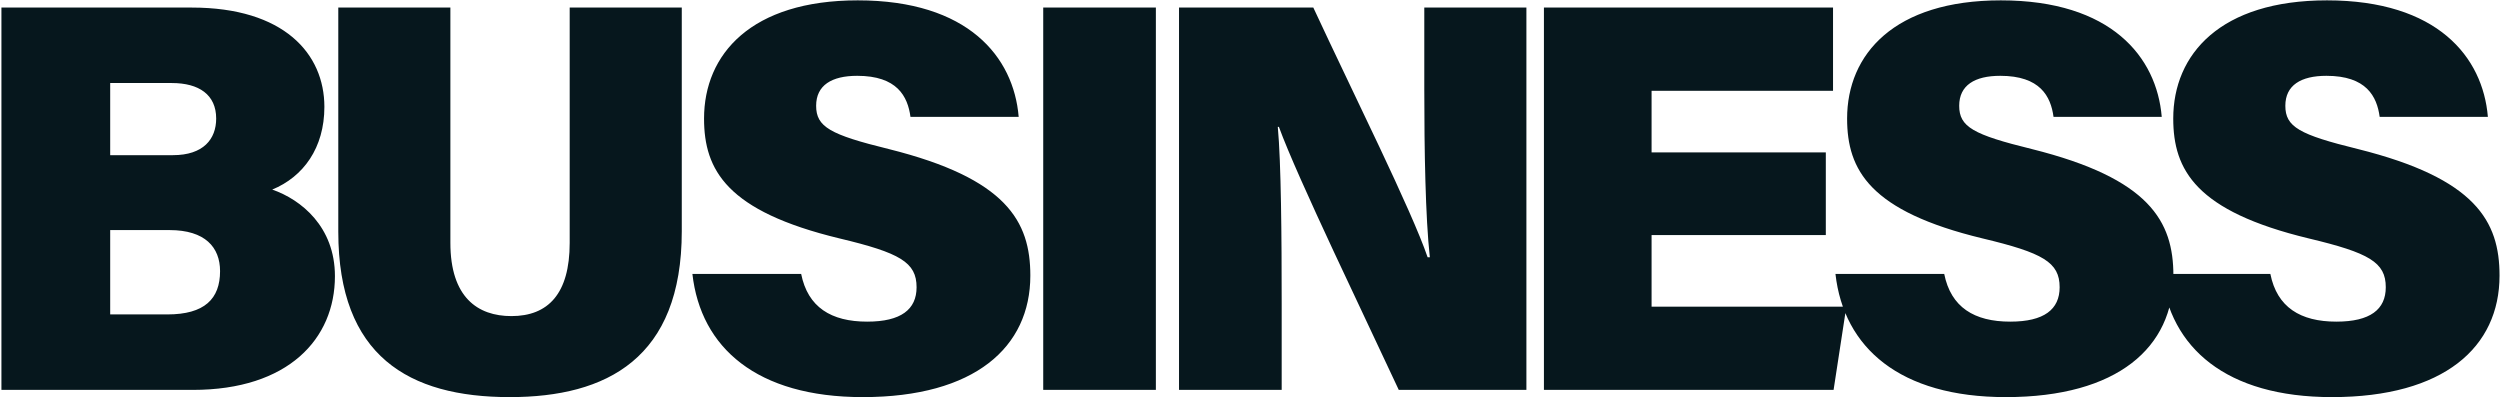 <svg width="1712" height="272" viewBox="0 0 1712 272" fill="none" xmlns="http://www.w3.org/2000/svg">
<path d="M0.98 267V5.18H131.32C194.4 5.18 222.14 36.72 222.14 73.2C222.14 101.32 207.7 121.08 186.42 129.82C206.18 136.66 229.36 155.28 229.36 189.1C229.36 232.04 197.44 267 132.08 267H0.98ZM75.46 106.26H118.4C139.3 106.26 148.04 95.24 148.04 81.18C148.04 64.84 136.26 56.86 117.64 56.86H75.46V106.26ZM75.46 157.56V215.32H114.6C140.06 215.32 150.7 204.68 150.7 185.68C150.7 169.34 140.44 157.56 116.12 157.56H75.46ZM231.661 5.18H308.421V166.3C308.421 203.54 327.041 216.46 350.221 216.46C375.301 216.46 390.121 201.26 390.121 166.3V5.18H466.881V158.32C466.881 245.34 415.581 271.94 349.081 271.94C279.921 271.94 231.661 243.82 231.661 158.7V5.18ZM474.154 187.58H548.634C553.194 210.38 569.154 220.26 593.854 220.26C617.034 220.26 627.674 211.9 627.674 196.7C627.674 179.6 616.274 173.14 574.854 163.26C497.714 144.64 482.134 116.52 482.134 81.18C482.134 37.1 514.434 0.24 587.394 0.24C663.014 0.24 694.174 39 697.594 80.04H623.494C621.594 65.98 614.374 51.92 587.014 51.92C569.534 51.92 558.894 58.38 558.894 72.44C558.894 86.88 568.394 92.2 608.674 102.08C689.234 122.22 705.574 151.48 705.574 188.72C705.574 237.74 667.574 271.94 590.814 271.94C518.234 271.94 479.854 238.12 474.154 187.58ZM714.4 5.18H791.54V267H714.4V5.18ZM877.696 267H807.396V5.18H899.356C926.716 64.08 966.616 143.88 977.636 176.18H979.156C976.116 148.82 975.356 102.84 975.356 61.04V5.18H1045.28V267H957.876C935.836 219.5 888.336 121.46 875.796 86.88H875.036C877.316 111.58 877.696 162.12 877.696 208.1V267ZM1250.32 104.36V160.98H1131V210H1264.38L1255.64 267H1057.28V5.18H1255.26V62.18H1131V104.36H1250.32ZM1256.92 187.58H1331.4C1335.96 210.38 1351.92 220.26 1376.62 220.26C1399.8 220.26 1410.44 211.9 1410.44 196.7C1410.44 179.6 1399.04 173.14 1357.62 163.26C1280.48 144.64 1264.9 116.52 1264.9 81.18C1264.9 37.1 1297.2 0.24 1370.16 0.24C1445.78 0.24 1476.94 39 1480.36 80.04H1406.26C1404.36 65.98 1397.14 51.92 1369.78 51.92C1352.3 51.92 1341.66 58.38 1341.66 72.44C1341.66 86.88 1351.16 92.2 1391.44 102.08C1472 122.22 1488.34 151.48 1488.34 188.72C1488.34 237.74 1450.34 271.94 1373.58 271.94C1301 271.94 1262.62 238.12 1256.92 187.58ZM1480.26 187.58H1554.74C1559.3 210.38 1575.26 220.26 1599.96 220.26C1623.14 220.26 1633.78 211.9 1633.78 196.7C1633.78 179.6 1622.38 173.14 1580.96 163.26C1503.82 144.64 1488.24 116.52 1488.24 81.18C1488.24 37.1 1520.54 0.24 1593.5 0.24C1669.12 0.24 1700.28 39 1703.7 80.04H1629.6C1627.7 65.98 1620.48 51.92 1593.12 51.92C1575.64 51.92 1565 58.38 1565 72.44C1565 86.88 1574.5 92.2 1614.78 102.08C1695.34 122.22 1711.68 151.48 1711.68 188.72C1711.68 237.74 1673.68 271.94 1596.92 271.94C1524.34 271.94 1485.96 238.12 1480.26 187.58Z" fill="#06171D"/>
</svg>
